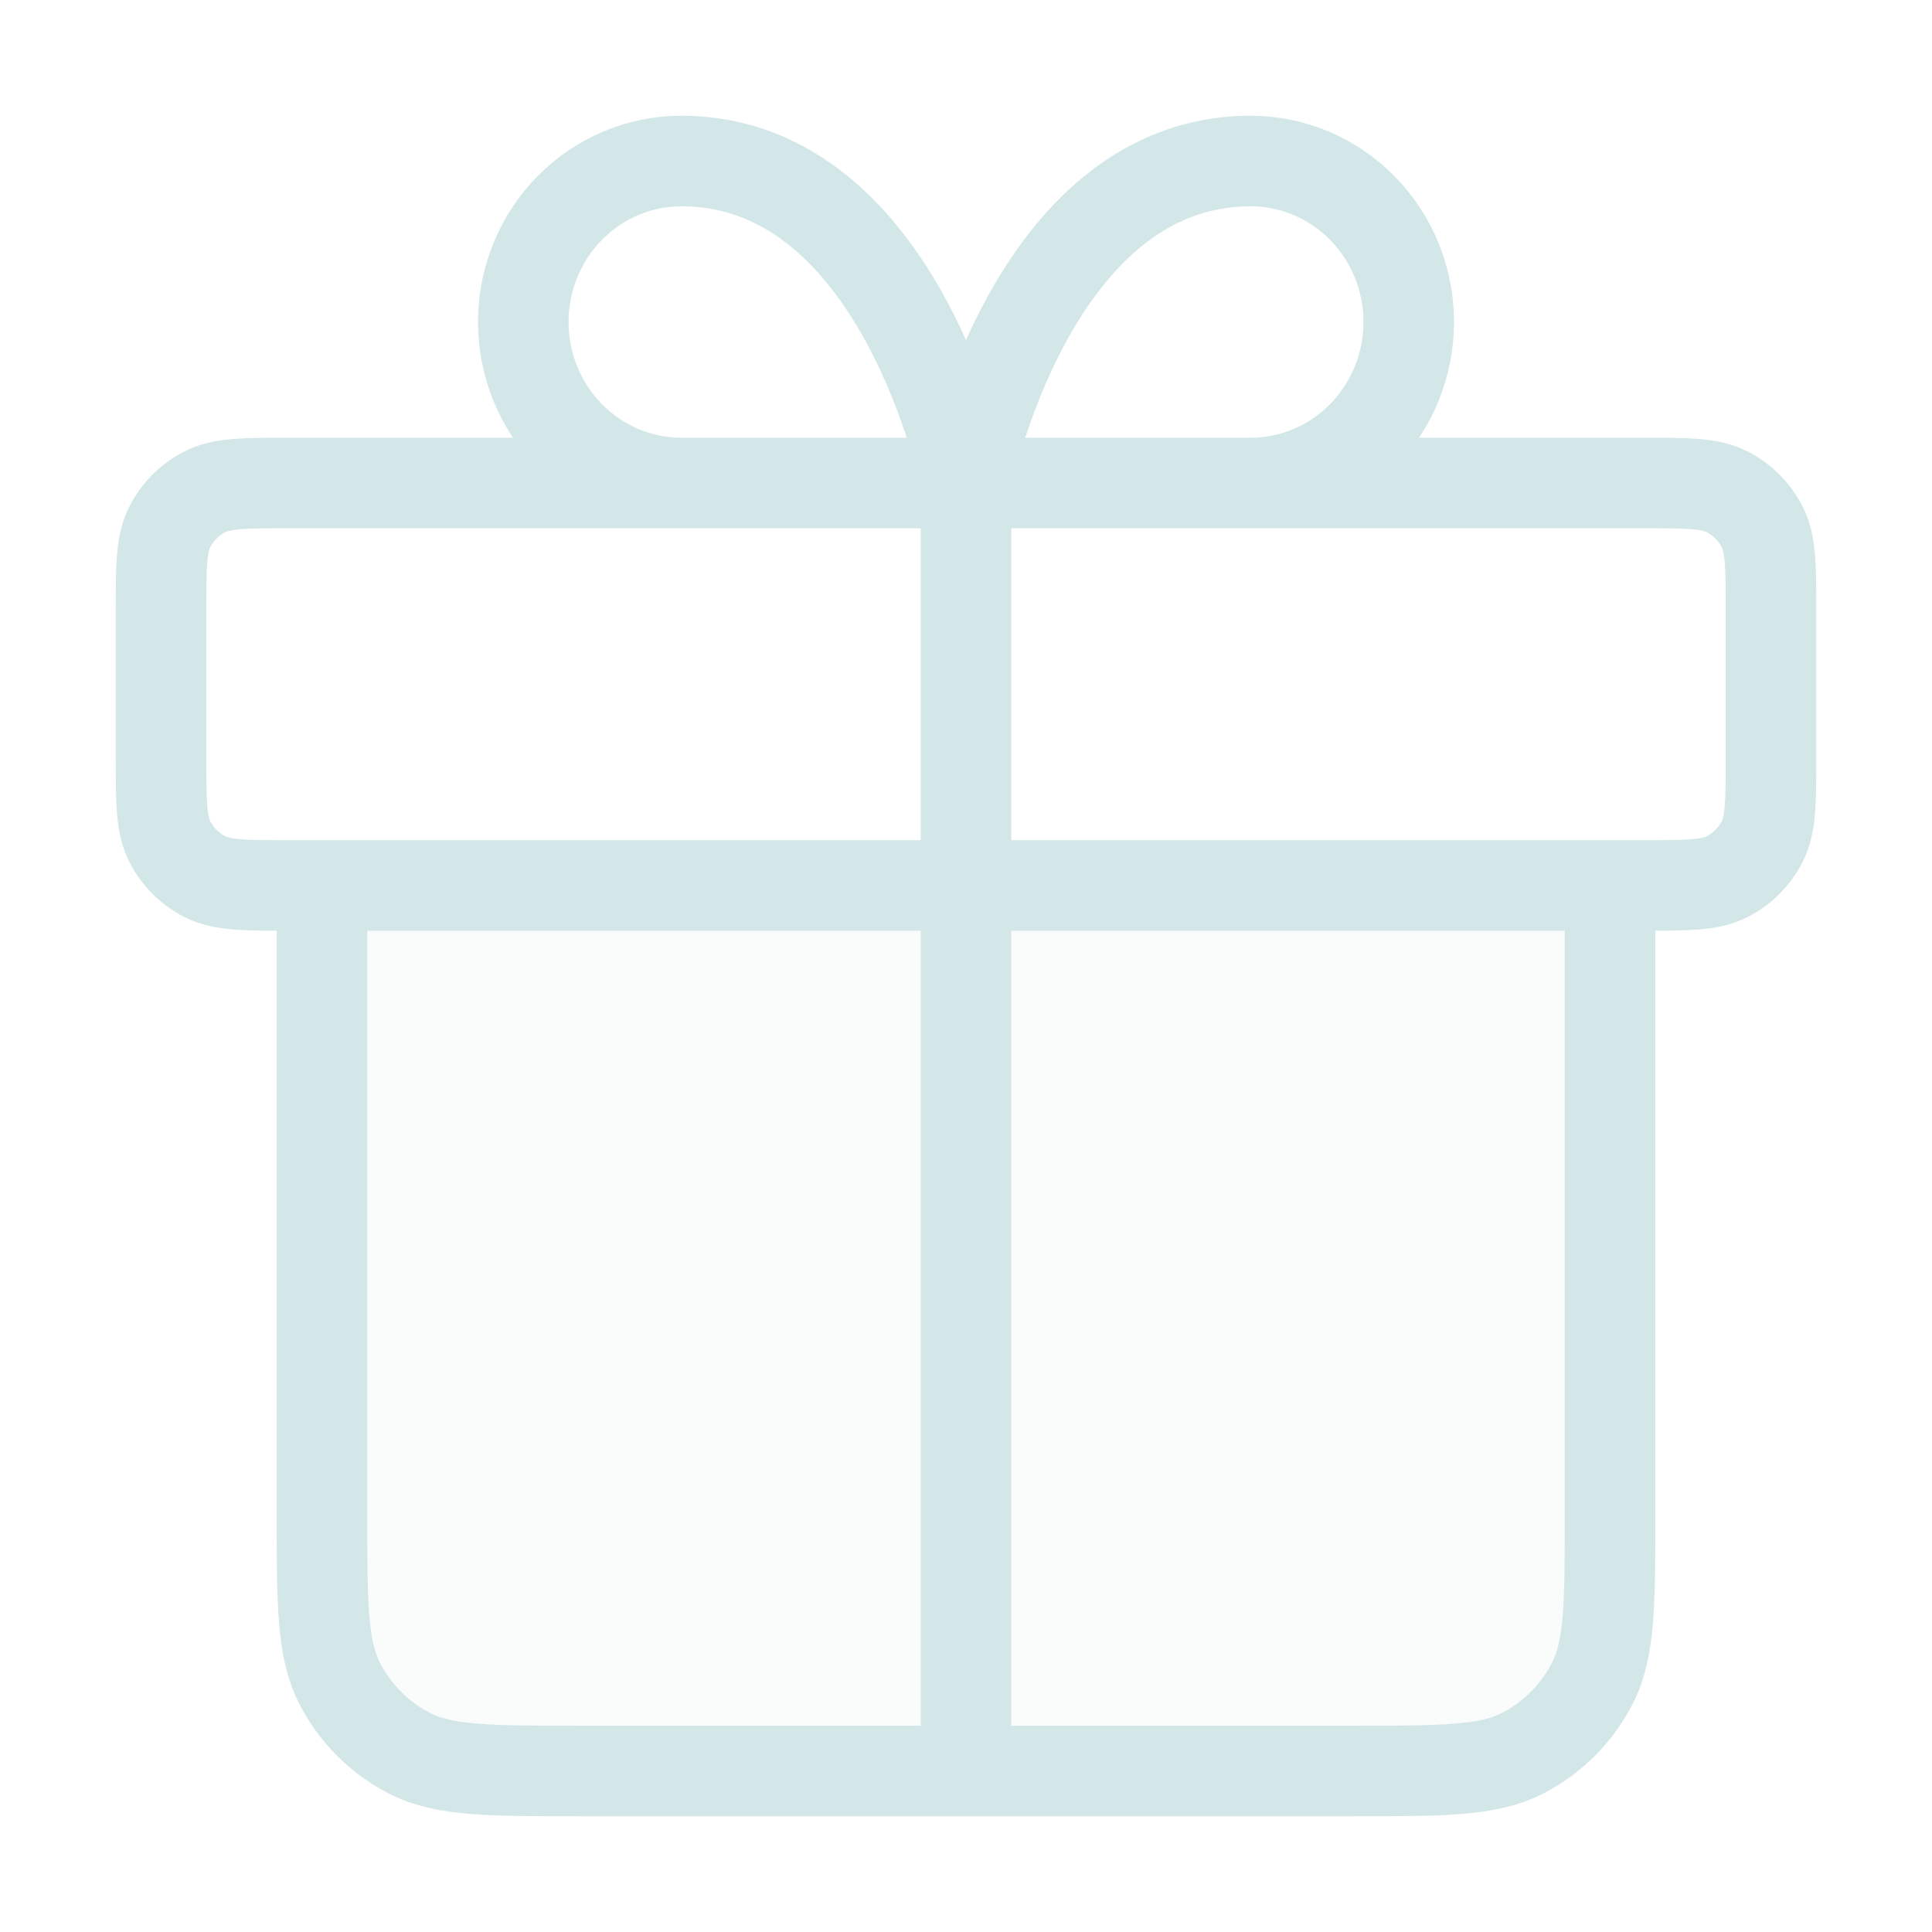 <?xml version="1.0" encoding="UTF-8"?> <svg xmlns="http://www.w3.org/2000/svg" width="32" height="32" viewBox="0 0 32 32" fill="none"><path opacity="0.12" d="M26.667 25.067V14.666H5.333V25.067C5.333 26.56 5.333 27.307 5.624 27.877C5.88 28.379 6.288 28.787 6.789 29.043C7.36 29.333 8.106 29.333 9.6 29.333L22.4 29.333C23.893 29.333 24.64 29.333 25.211 29.043C25.712 28.787 26.12 28.379 26.376 27.877C26.667 27.307 26.667 26.56 26.667 25.067Z" fill="#D3E7E8"></path><path d="M16 8V29.333M16 8H11.286C10.591 8 9.925 7.719 9.434 7.219C8.943 6.719 8.667 6.04 8.667 5.333C8.667 4.626 8.943 3.948 9.434 3.448C9.925 2.947 10.591 2.667 11.286 2.667C14.953 2.667 16 8 16 8ZM16 8H20.714C21.409 8 22.075 7.719 22.566 7.219C23.058 6.719 23.333 6.04 23.333 5.333C23.333 4.626 23.058 3.948 22.566 3.448C22.075 2.947 21.409 2.667 20.714 2.667C17.048 2.667 16 8 16 8ZM26.667 14.666V25.067C26.667 26.56 26.667 27.307 26.376 27.877C26.12 28.379 25.712 28.787 25.211 29.043C24.64 29.333 23.894 29.333 22.4 29.333L9.6 29.333C8.107 29.333 7.36 29.333 6.789 29.043C6.288 28.787 5.88 28.379 5.624 27.877C5.333 27.307 5.333 26.56 5.333 25.067V14.666M2.667 10.133L2.667 12.533C2.667 13.28 2.667 13.653 2.812 13.938C2.94 14.189 3.144 14.393 3.395 14.521C3.68 14.666 4.053 14.666 4.8 14.666L27.2 14.666C27.947 14.666 28.32 14.666 28.605 14.521C28.856 14.393 29.06 14.189 29.188 13.938C29.333 13.653 29.333 13.28 29.333 12.533V10.133C29.333 9.386 29.333 9.013 29.188 8.728C29.06 8.477 28.856 8.273 28.605 8.145C28.32 8 27.947 8 27.2 8L4.8 8C4.053 8 3.68 8 3.395 8.145C3.144 8.273 2.94 8.477 2.812 8.728C2.667 9.013 2.667 9.386 2.667 10.133Z" stroke="#D3E7E8" stroke-width="1.5" stroke-linecap="round" stroke-linejoin="round"></path></svg> 